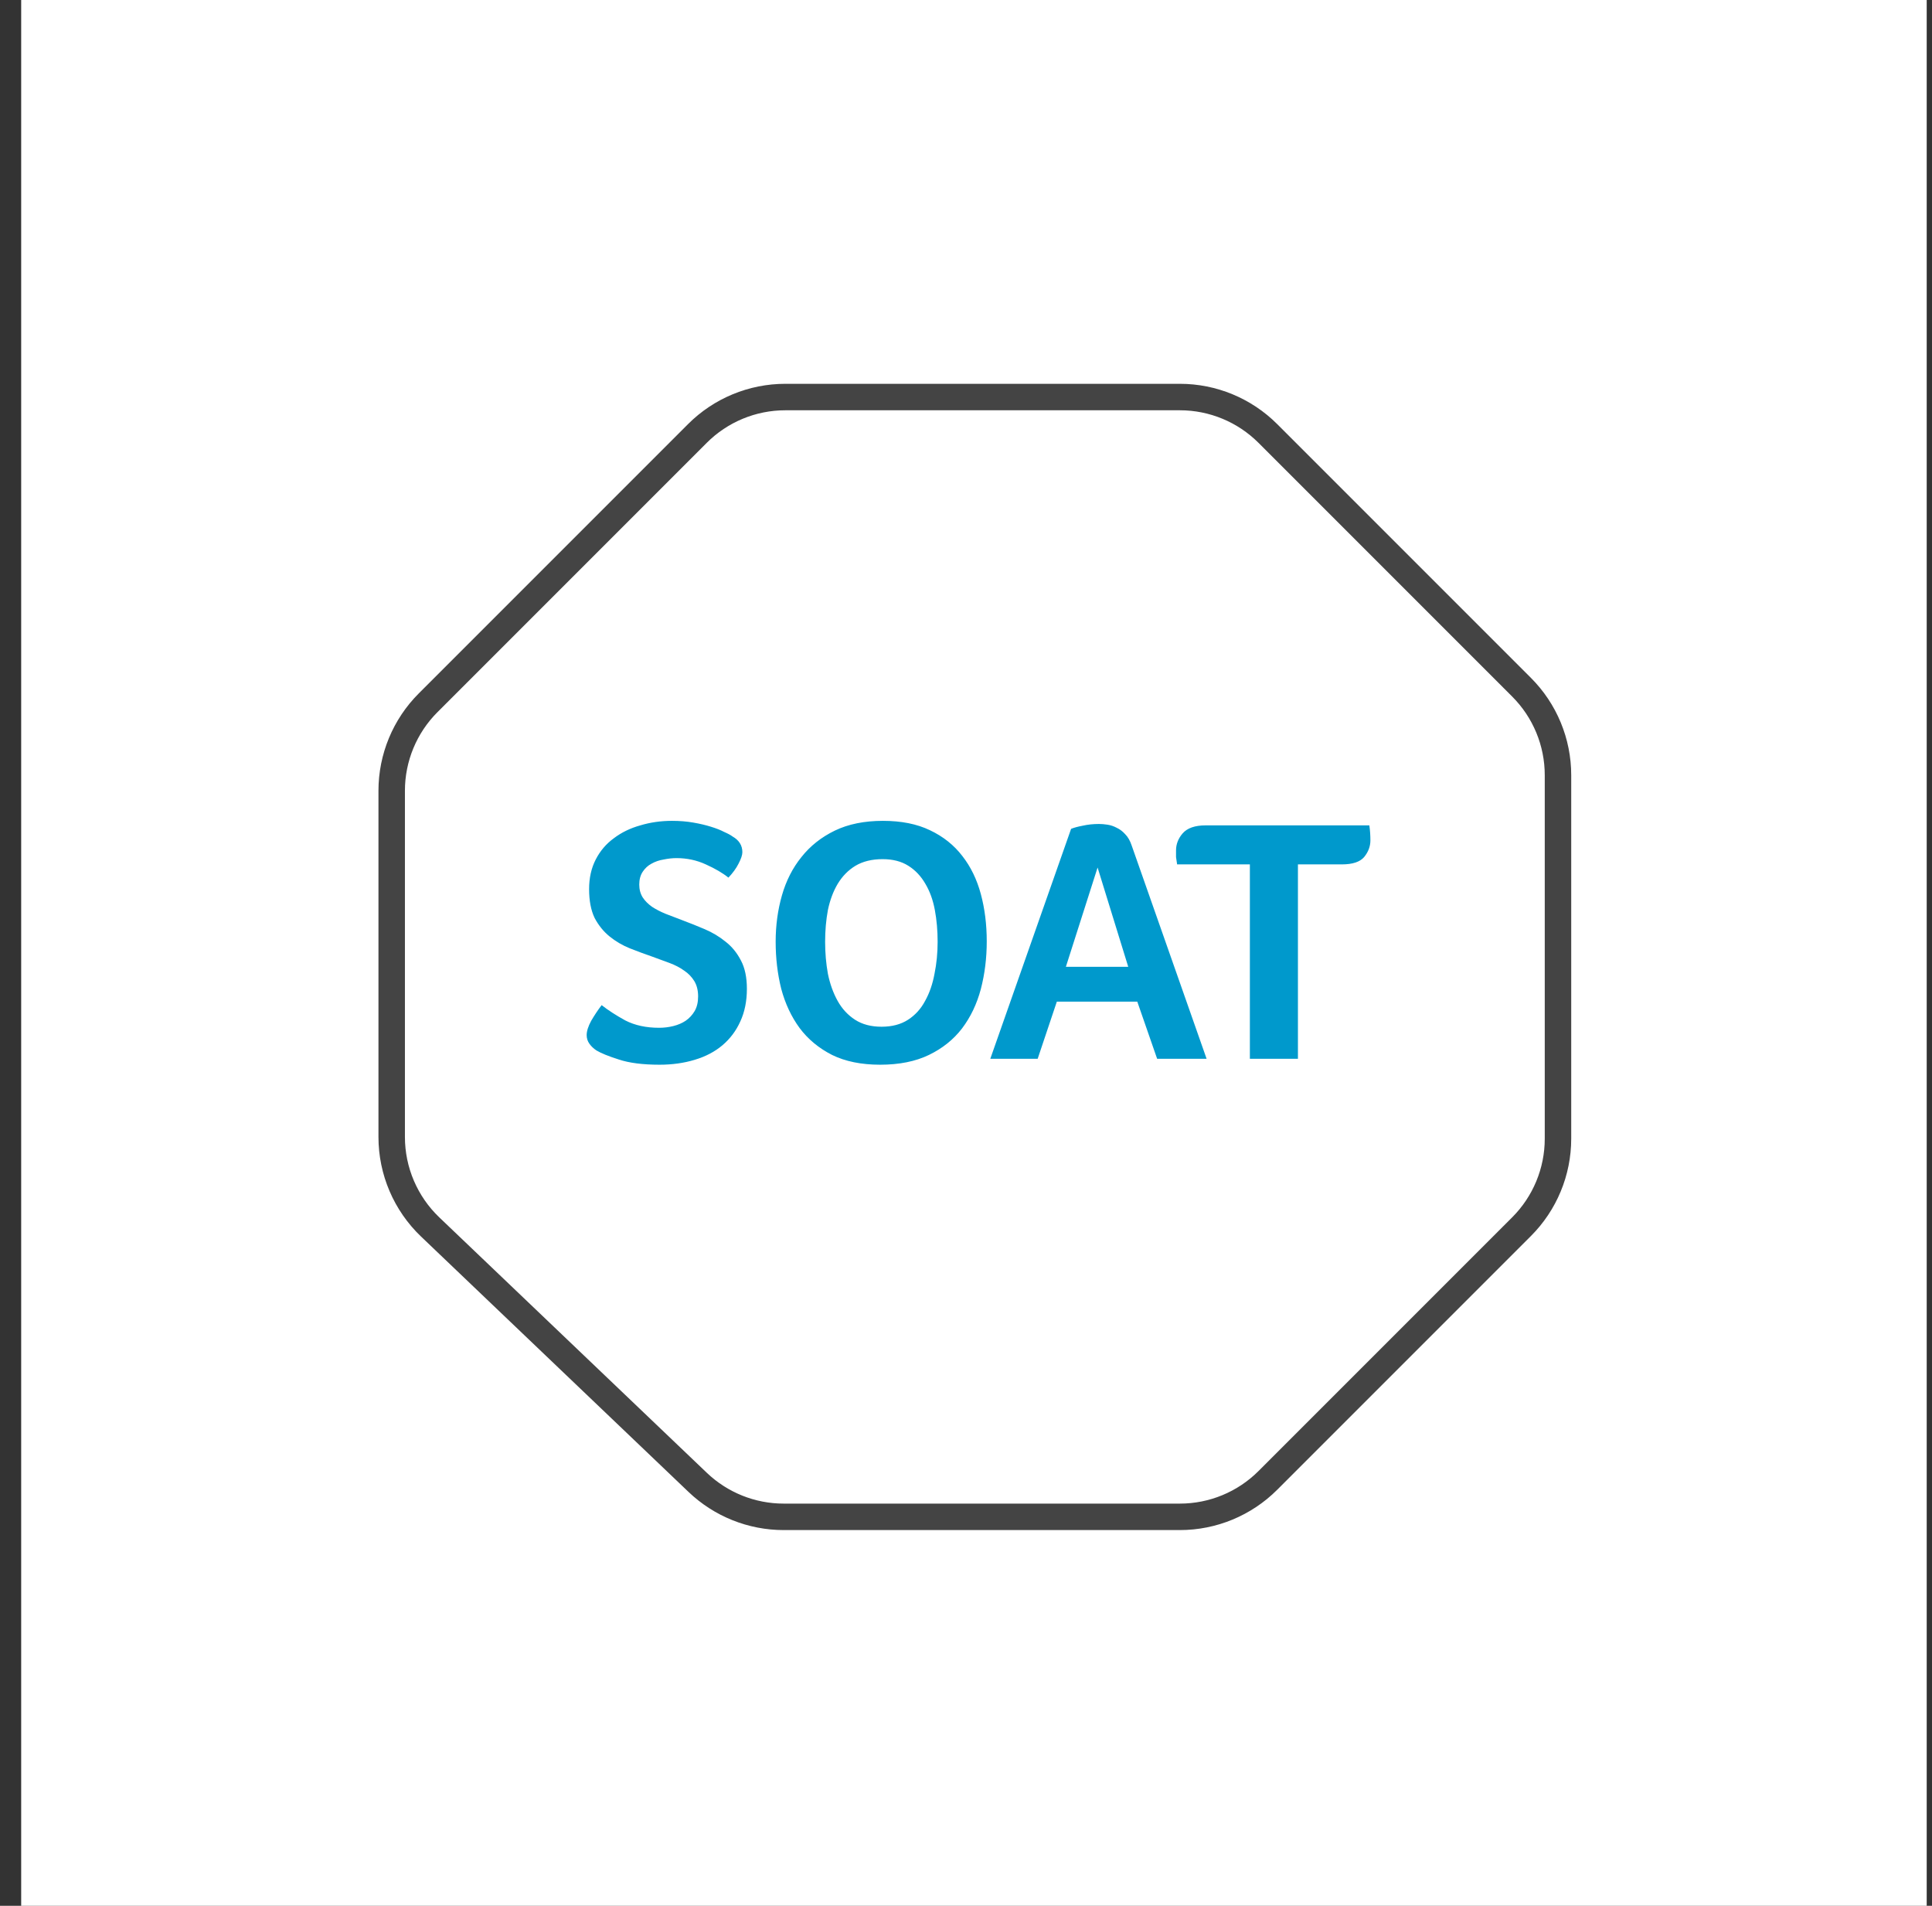 <svg width="73" height="72" viewBox="0 0 73 72" fill="none" xmlns="http://www.w3.org/2000/svg">
<rect x="0" y="0" width="73" height="72" fill="#333333" stroke="none"/>
<rect width="72" height="72" transform="translate(0.8)" fill="white"/>
<path d="M14.8 42.955V29.874C14.8 28.627 15.295 27.431 16.177 26.55L26.35 16.377C27.231 15.495 28.427 15 29.674 15H44.582C45.828 15 47.024 15.495 47.906 16.377L57.491 25.962C58.373 26.844 58.868 28.039 58.868 29.286V43.019C58.868 44.266 58.373 45.461 57.491 46.343L47.906 55.928C47.024 56.81 45.828 57.305 44.582 57.305H29.61C28.401 57.305 27.239 56.839 26.364 56.005L16.255 46.355C15.326 45.468 14.8 44.239 14.8 42.955Z" stroke="#444444"/>
<path d="M22.733 37.973C22.978 38.166 23.277 38.359 23.628 38.552C23.987 38.736 24.413 38.829 24.904 38.829C25.089 38.829 25.268 38.807 25.444 38.763C25.619 38.719 25.773 38.653 25.905 38.565C26.045 38.469 26.159 38.346 26.247 38.197C26.334 38.048 26.378 37.863 26.378 37.644C26.378 37.416 26.33 37.223 26.234 37.065C26.137 36.907 26.01 36.775 25.852 36.67C25.694 36.556 25.51 36.459 25.299 36.381C25.089 36.302 24.874 36.223 24.654 36.144C24.373 36.047 24.088 35.942 23.799 35.828C23.518 35.714 23.264 35.565 23.035 35.38C22.807 35.196 22.619 34.964 22.469 34.683C22.329 34.393 22.259 34.029 22.259 33.59C22.259 33.169 22.342 32.796 22.509 32.472C22.676 32.147 22.904 31.879 23.193 31.669C23.483 31.449 23.816 31.287 24.194 31.182C24.571 31.068 24.97 31.011 25.391 31.011C25.681 31.011 25.948 31.033 26.194 31.076C26.449 31.12 26.672 31.173 26.865 31.234C27.067 31.296 27.234 31.362 27.366 31.432C27.506 31.493 27.611 31.55 27.681 31.603C27.927 31.743 28.05 31.941 28.05 32.195C28.05 32.3 28.002 32.445 27.905 32.63C27.817 32.805 27.69 32.98 27.523 33.156C27.304 32.98 27.019 32.814 26.668 32.656C26.326 32.498 25.957 32.419 25.562 32.419C25.404 32.419 25.242 32.437 25.075 32.472C24.909 32.498 24.755 32.55 24.615 32.63C24.483 32.7 24.373 32.801 24.286 32.932C24.198 33.064 24.154 33.226 24.154 33.419C24.154 33.603 24.198 33.766 24.286 33.906C24.373 34.038 24.492 34.156 24.641 34.261C24.79 34.358 24.961 34.446 25.154 34.525C25.356 34.604 25.562 34.683 25.773 34.762C26.054 34.867 26.339 34.981 26.628 35.104C26.918 35.227 27.181 35.385 27.418 35.578C27.655 35.762 27.848 35.999 27.997 36.288C28.146 36.569 28.221 36.925 28.221 37.355C28.221 37.82 28.138 38.232 27.971 38.592C27.813 38.943 27.589 39.241 27.3 39.487C27.01 39.732 26.659 39.917 26.247 40.039C25.843 40.162 25.4 40.224 24.918 40.224C24.286 40.224 23.772 40.158 23.378 40.026C22.991 39.904 22.711 39.789 22.535 39.684C22.43 39.614 22.342 39.531 22.272 39.434C22.202 39.337 22.167 39.228 22.167 39.105C22.167 38.956 22.224 38.776 22.338 38.565C22.461 38.355 22.592 38.157 22.733 37.973ZM37.284 35.565C37.284 36.196 37.209 36.797 37.06 37.368C36.911 37.929 36.674 38.425 36.349 38.855C36.025 39.276 35.608 39.609 35.099 39.855C34.59 40.101 33.976 40.224 33.256 40.224C32.546 40.224 31.94 40.101 31.44 39.855C30.94 39.601 30.532 39.263 30.216 38.842C29.9 38.412 29.668 37.916 29.518 37.355C29.378 36.793 29.308 36.201 29.308 35.578C29.308 34.964 29.387 34.38 29.545 33.827C29.703 33.274 29.948 32.792 30.282 32.379C30.615 31.958 31.037 31.625 31.545 31.379C32.054 31.134 32.66 31.011 33.362 31.011C34.055 31.011 34.647 31.129 35.139 31.366C35.639 31.603 36.047 31.928 36.362 32.34C36.678 32.744 36.911 33.222 37.06 33.775C37.209 34.327 37.284 34.924 37.284 35.565ZM35.428 35.578C35.428 35.157 35.393 34.757 35.323 34.38C35.253 34.003 35.134 33.674 34.967 33.393C34.801 33.103 34.586 32.875 34.322 32.709C34.059 32.542 33.735 32.458 33.349 32.458C32.945 32.458 32.603 32.542 32.322 32.709C32.05 32.875 31.826 33.103 31.651 33.393C31.484 33.674 31.361 34.003 31.282 34.38C31.212 34.757 31.177 35.157 31.177 35.578C31.177 35.999 31.212 36.403 31.282 36.789C31.361 37.175 31.484 37.517 31.651 37.815C31.817 38.114 32.037 38.35 32.309 38.526C32.581 38.701 32.914 38.789 33.309 38.789C33.704 38.789 34.037 38.701 34.309 38.526C34.581 38.35 34.796 38.114 34.954 37.815C35.121 37.517 35.239 37.175 35.31 36.789C35.389 36.403 35.428 35.999 35.428 35.578ZM43.722 40L42.972 37.842H39.932L39.208 40H37.418L40.471 31.313C40.577 31.27 40.721 31.23 40.906 31.195C41.099 31.151 41.305 31.129 41.524 31.129C41.621 31.129 41.726 31.138 41.84 31.155C41.963 31.173 42.081 31.212 42.196 31.274C42.309 31.326 42.415 31.405 42.511 31.511C42.617 31.616 42.7 31.761 42.761 31.945L45.591 40H43.722ZM41.472 32.774L40.274 36.525H42.63L41.472 32.774ZM47.226 32.656H44.475V32.643C44.458 32.537 44.444 32.45 44.436 32.379C44.436 32.309 44.436 32.226 44.436 32.129C44.436 31.892 44.519 31.677 44.686 31.484C44.861 31.283 45.151 31.182 45.554 31.182H51.74C51.767 31.366 51.78 31.555 51.78 31.748C51.78 31.976 51.701 32.186 51.543 32.379C51.385 32.564 51.104 32.656 50.7 32.656H49.042V40H47.226V32.656Z" fill="#0099CC"/>
</svg>
